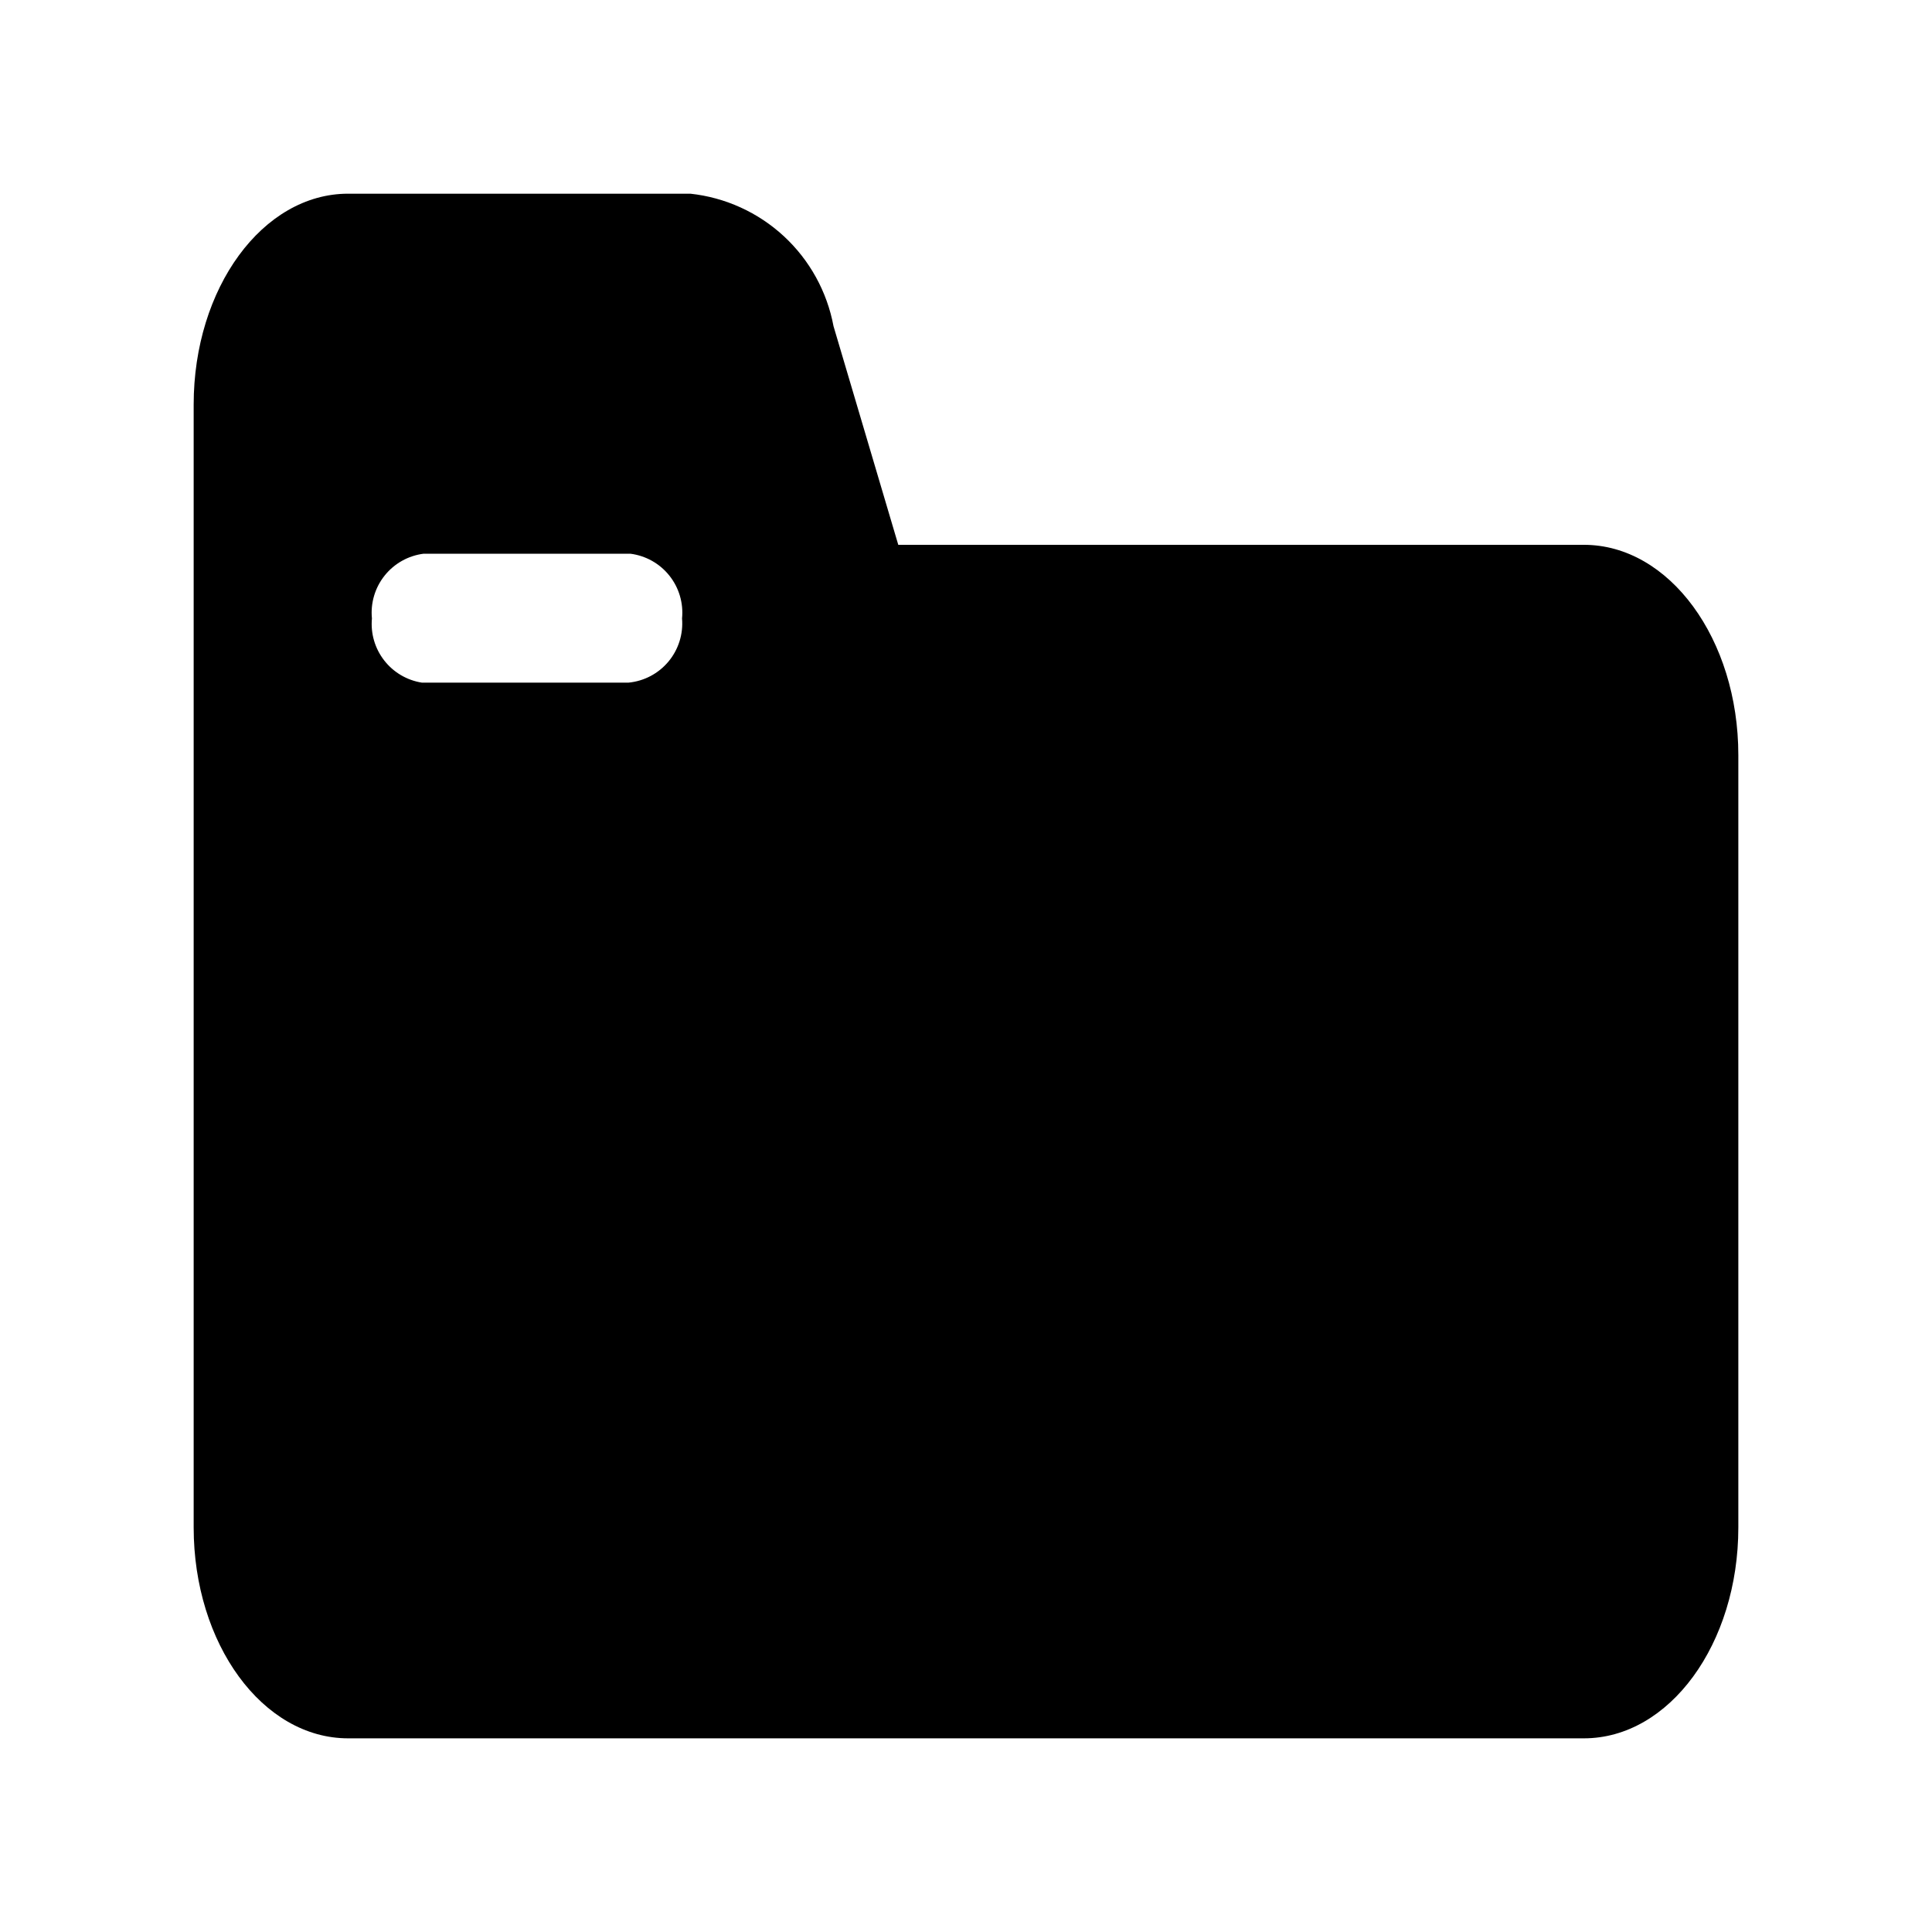 <?xml version="1.0" encoding="UTF-8"?>
<!-- Uploaded to: ICON Repo, www.svgrepo.com, Generator: ICON Repo Mixer Tools -->
<svg fill="#000000" width="800px" height="800px" version="1.1" viewBox="144 144 512 512" xmlns="http://www.w3.org/2000/svg">
 <path d="m563.74 288.38h-181.69l-17.16-57.941c-1.711-9.152-6.324-17.512-13.156-23.836-6.836-6.324-15.527-10.277-24.789-11.273h-90.684c-22.672 0-40.938 25.035-40.938 55.895v297.56c0 30.855 18.266 55.891 40.938 55.891h327.48c22.668 0 40.934-25.035 40.934-55.891v-204.67c0-30.703-18.266-55.734-40.934-55.734zm-253.16 36.523h-54.793c-3.949-0.621-7.516-2.727-9.973-5.887-2.457-3.156-3.621-7.133-3.25-11.117-0.402-4.078 0.805-8.156 3.363-11.359 2.559-3.207 6.266-5.285 10.332-5.801h54.789c4.07 0.516 7.777 2.594 10.336 5.801 2.559 3.203 3.766 7.281 3.363 11.359 0.352 4.129-0.941 8.23-3.594 11.414-2.652 3.184-6.453 5.191-10.574 5.59z"/>
</svg>
